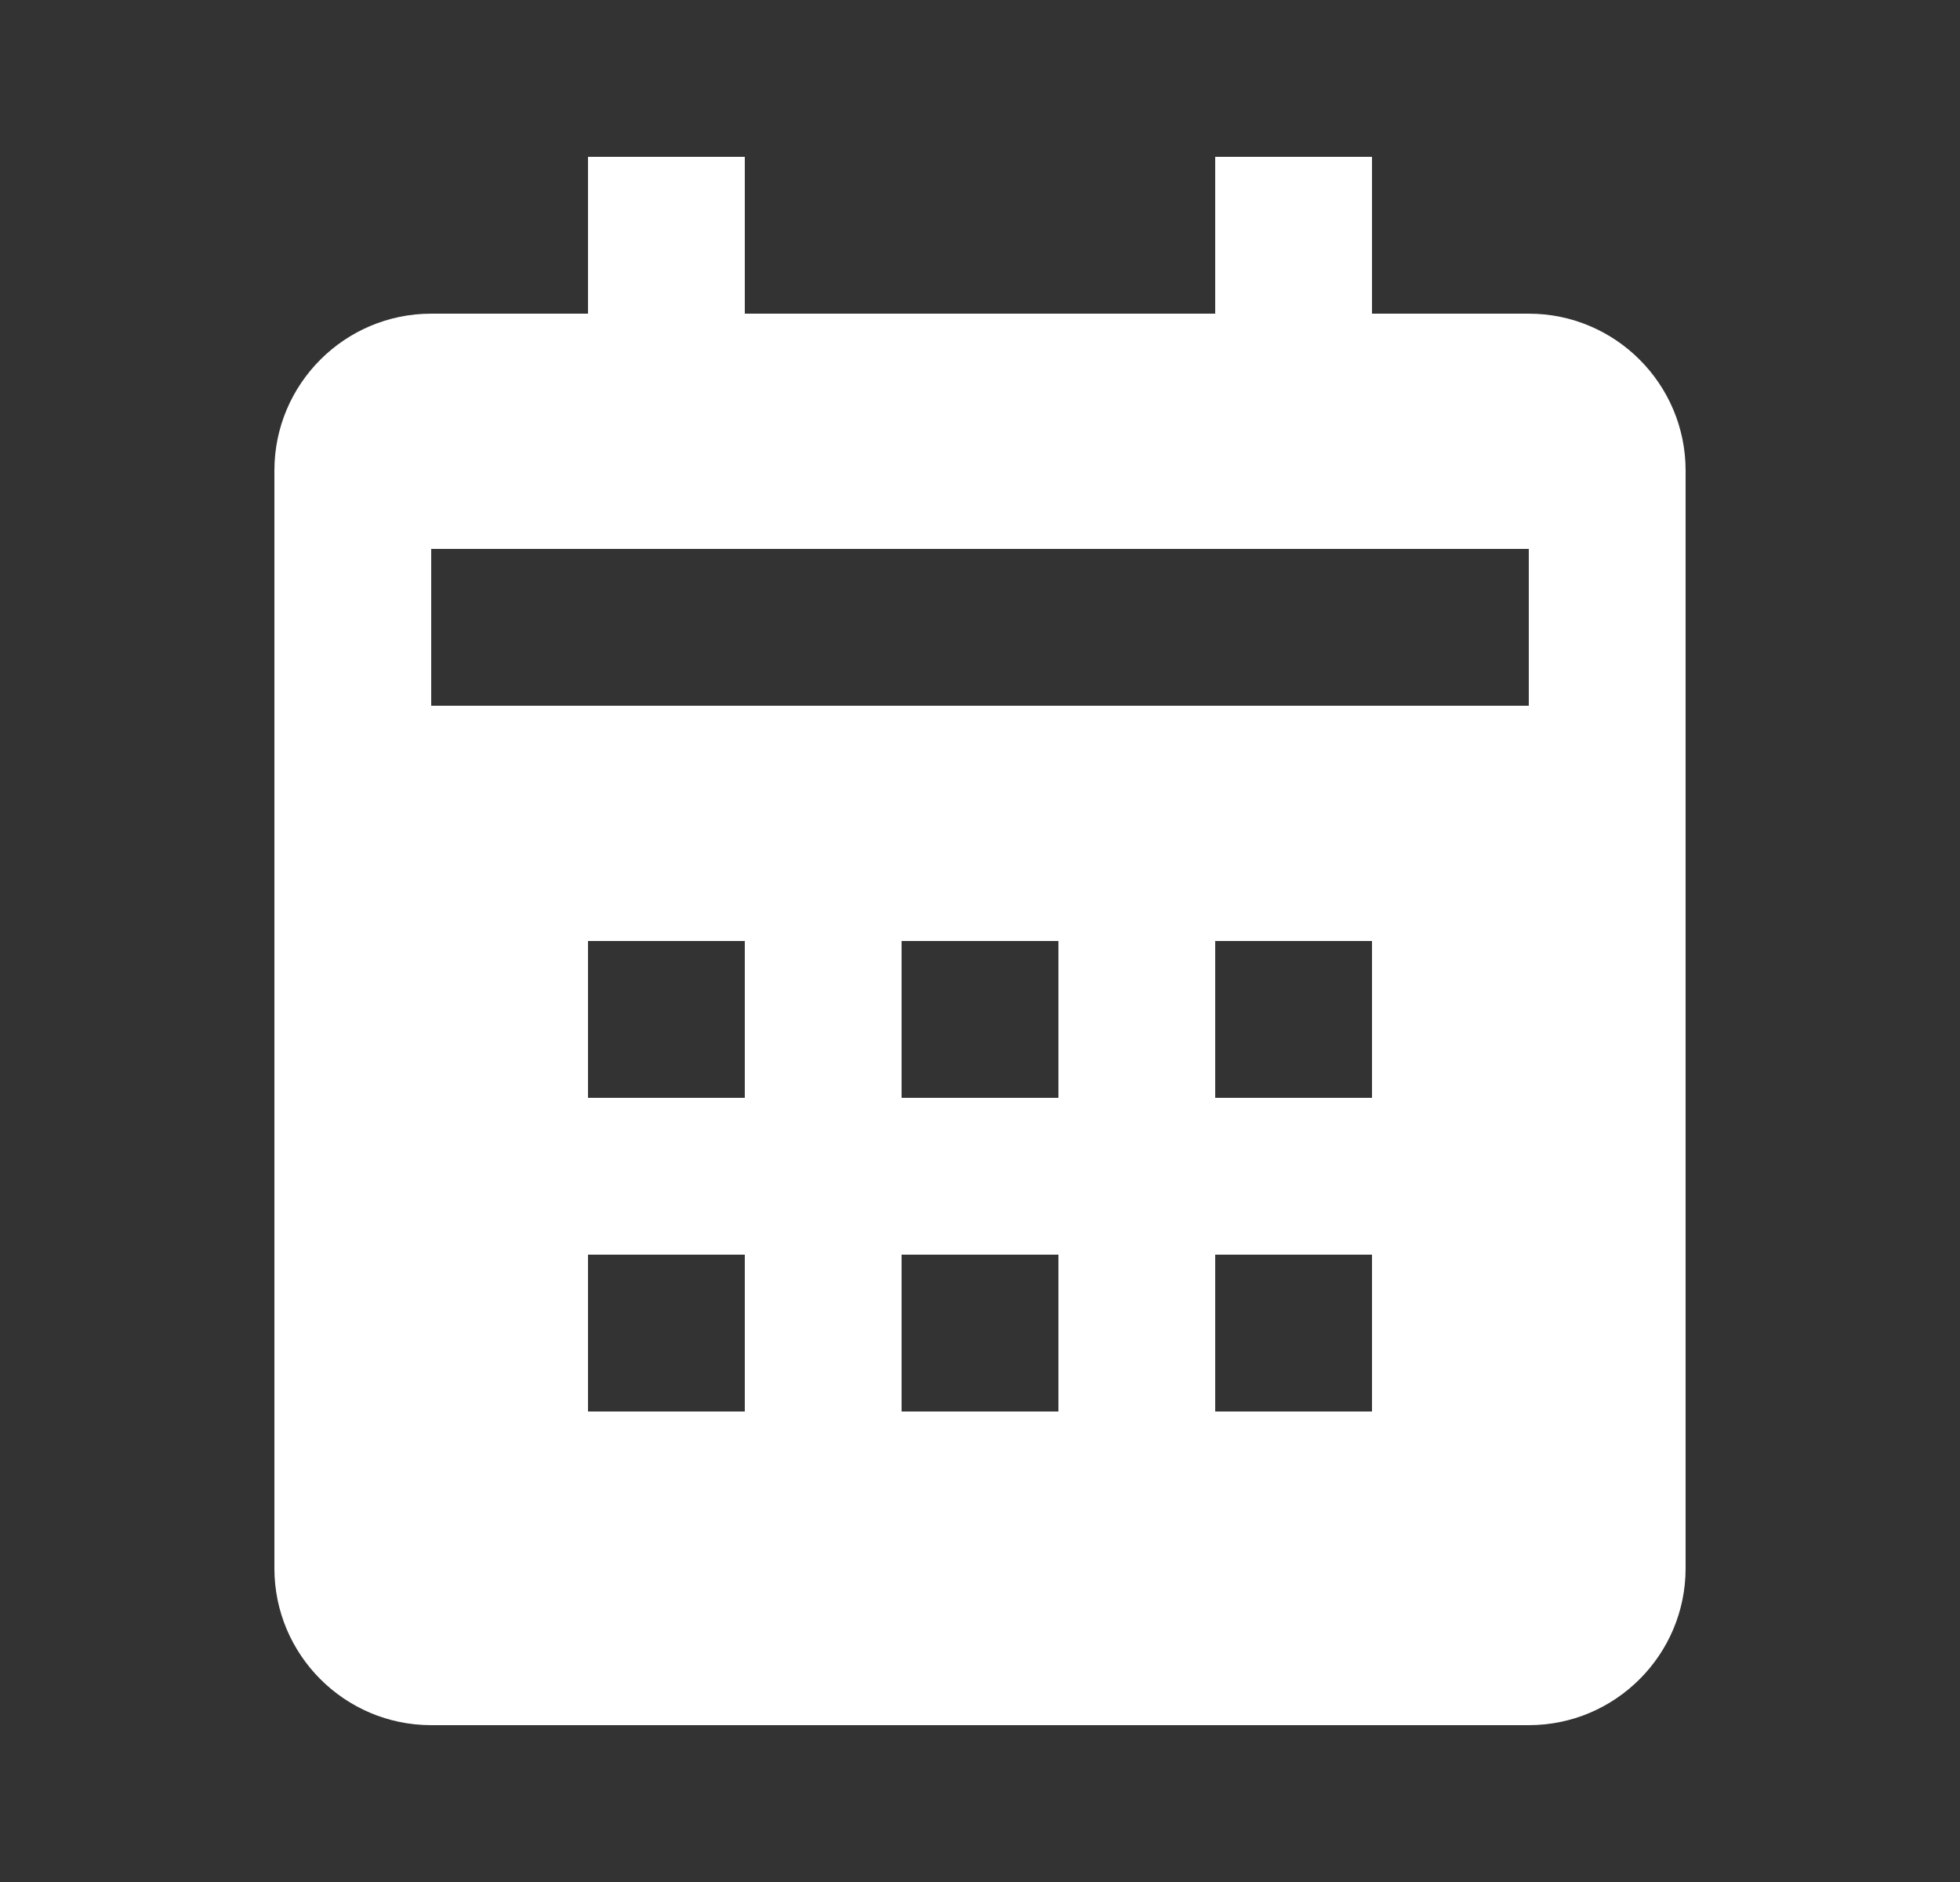 <svg width="25" height="24" viewBox="0 0 25 24" fill="none" xmlns="http://www.w3.org/2000/svg">
<rect x="0" y="0" width="25" height="24" fill="#333333" stroke="none"/>
<path d="M21.5 20V6C21.5 4.897 20.603 4 19.5 4H17.5V2H15.5V4H9.5V2H7.5V4H5.5C4.397 4 3.5 4.897 3.5 6V20C3.5 21.103 4.397 22 5.5 22H19.5C20.603 22 21.5 21.103 21.5 20ZM9.5 18H7.5V16H9.5V18ZM9.5 14H7.5V12H9.5V14ZM13.5 18H11.5V16H13.5V18ZM13.5 14H11.5V12H13.5V14ZM17.5 18H15.5V16H17.5V18ZM17.5 14H15.5V12H17.5V14ZM19.5 9H5.5V7H19.5V9Z" fill="white"/>
</svg>
